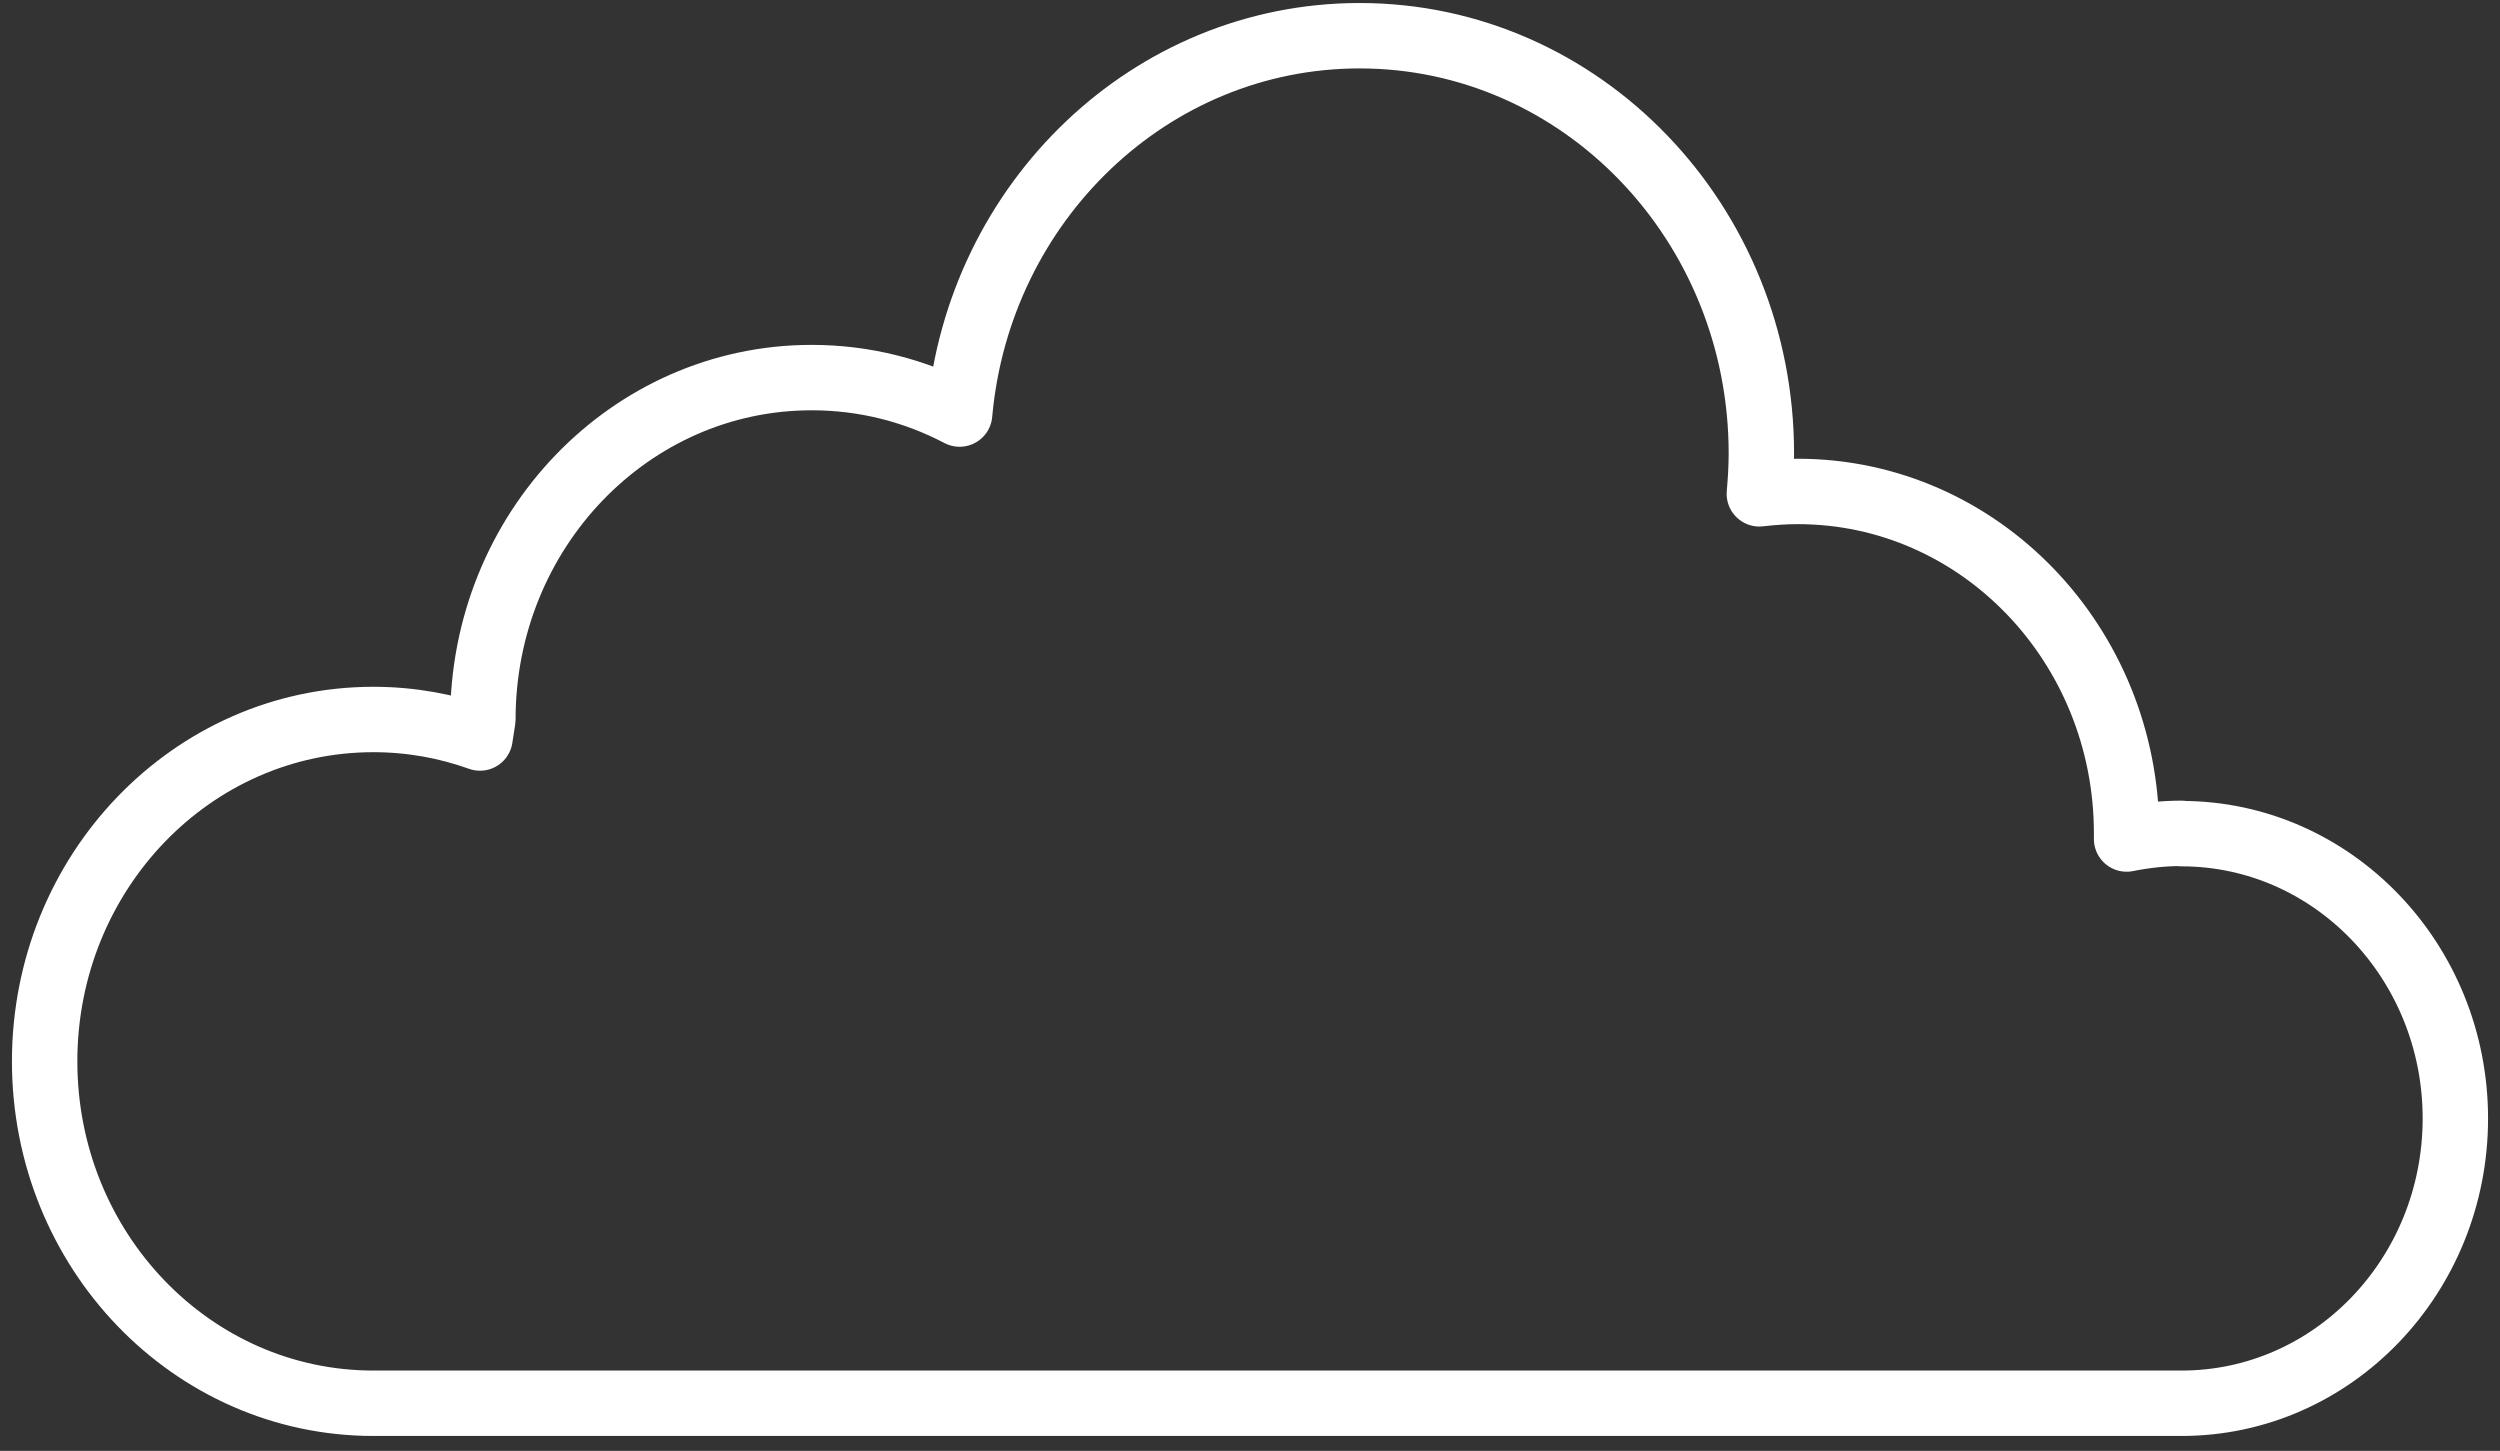 <?xml version="1.0" encoding="UTF-8"?>
<svg xmlns="http://www.w3.org/2000/svg" width="112" height="65" viewBox="0 0 112 65" fill="none">
  <rect x="0" y="0" width="112" height="65" fill="#333333" stroke="none"/>
  <path d="M97.731 37.334C96.894 37.334 96.07 37.428 95.272 37.588C95.272 37.508 95.272 37.414 95.272 37.334C95.272 28.872 88.681 22.017 80.544 22.017C79.965 22.017 79.386 22.057 78.819 22.124C78.871 21.535 78.909 20.919 78.909 20.317C78.909 9.981 70.85 1.6 60.911 1.6C51.539 1.6 43.84 9.044 42.991 18.55C40.995 17.505 38.755 16.916 36.361 16.916C28.224 16.916 21.633 23.771 21.633 32.233L21.504 33.063C20.011 32.527 18.401 32.233 16.728 32.233C8.591 32.233 2 39.088 2 47.549C2 56.011 8.591 62.866 16.728 62.866H97.731C104.516 62.866 110 57.149 110 50.106C110 43.064 104.503 37.347 97.731 37.347V37.334Z" stroke="white" stroke-width="2.93" stroke-linejoin="round"></path>
</svg>
